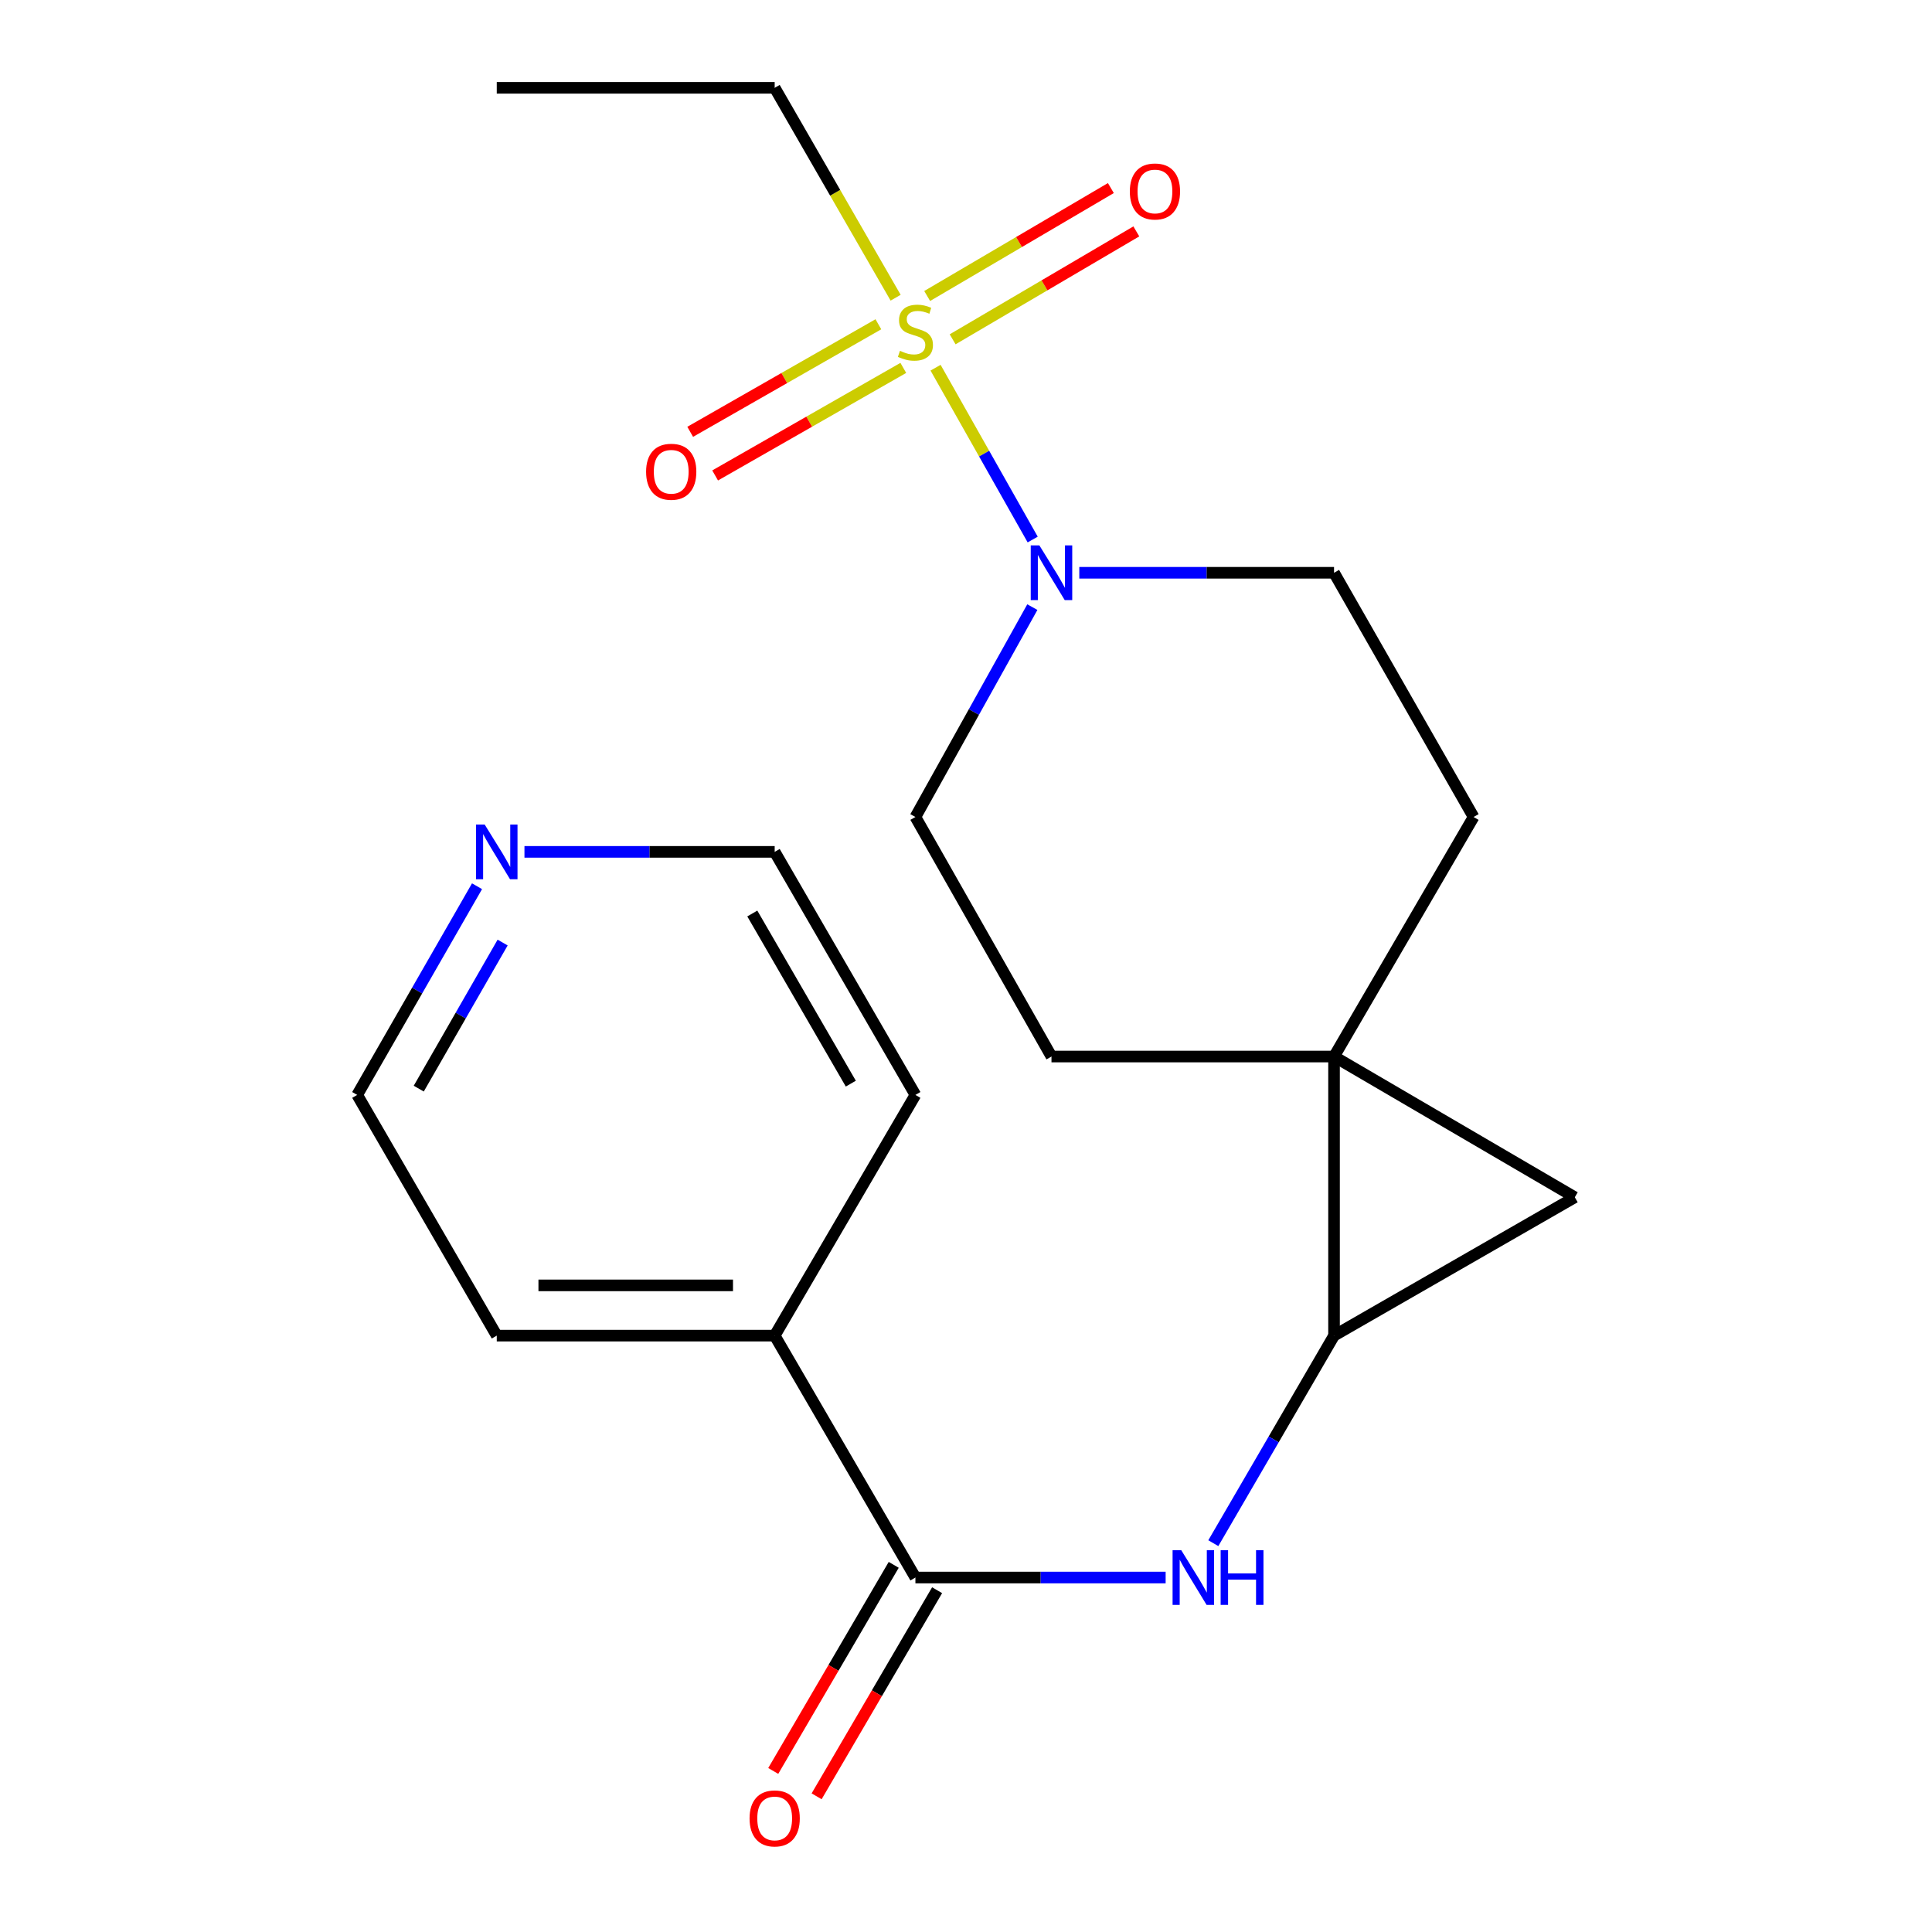 <?xml version='1.0' encoding='iso-8859-1'?>
<svg version='1.1' baseProfile='full'
              xmlns='http://www.w3.org/2000/svg'
                      xmlns:rdkit='http://www.rdkit.org/xml'
                      xmlns:xlink='http://www.w3.org/1999/xlink'
                  xml:space='preserve'
width='1000px' height='1000px' viewBox='0 0 1000 1000'>
<!-- END OF HEADER -->
<rect style='opacity:1.0;fill:#FFFFFF;stroke:none' width='1000' height='1000' x='0' y='0'> </rect>
<path class='bond-2' d='M 484.25,190.322 L 509.385,234.791' style='fill:none;fill-rule:evenodd;stroke:#CCCC00;stroke-width:6px;stroke-linecap:butt;stroke-linejoin:miter;stroke-opacity:1' />
<path class='bond-2' d='M 509.385,234.791 L 534.52,279.259' style='fill:none;fill-rule:evenodd;stroke:#0000FF;stroke-width:6px;stroke-linecap:butt;stroke-linejoin:miter;stroke-opacity:1' />
<path class='bond-6' d='M 493.079,175.63 L 540.619,147.699' style='fill:none;fill-rule:evenodd;stroke:#CCCC00;stroke-width:6px;stroke-linecap:butt;stroke-linejoin:miter;stroke-opacity:1' />
<path class='bond-6' d='M 540.619,147.699 L 588.159,119.768' style='fill:none;fill-rule:evenodd;stroke:#FF0000;stroke-width:6px;stroke-linecap:butt;stroke-linejoin:miter;stroke-opacity:1' />
<path class='bond-6' d='M 479.903,153.204 L 527.443,125.273' style='fill:none;fill-rule:evenodd;stroke:#CCCC00;stroke-width:6px;stroke-linecap:butt;stroke-linejoin:miter;stroke-opacity:1' />
<path class='bond-6' d='M 527.443,125.273 L 574.983,97.342' style='fill:none;fill-rule:evenodd;stroke:#FF0000;stroke-width:6px;stroke-linecap:butt;stroke-linejoin:miter;stroke-opacity:1' />
<path class='bond-7' d='M 454.644,167.842 L 405.943,195.675' style='fill:none;fill-rule:evenodd;stroke:#CCCC00;stroke-width:6px;stroke-linecap:butt;stroke-linejoin:miter;stroke-opacity:1' />
<path class='bond-7' d='M 405.943,195.675 L 357.242,223.509' style='fill:none;fill-rule:evenodd;stroke:#FF0000;stroke-width:6px;stroke-linecap:butt;stroke-linejoin:miter;stroke-opacity:1' />
<path class='bond-7' d='M 467.55,190.425 L 418.849,218.258' style='fill:none;fill-rule:evenodd;stroke:#CCCC00;stroke-width:6px;stroke-linecap:butt;stroke-linejoin:miter;stroke-opacity:1' />
<path class='bond-7' d='M 418.849,218.258 L 370.148,246.091' style='fill:none;fill-rule:evenodd;stroke:#FF0000;stroke-width:6px;stroke-linecap:butt;stroke-linejoin:miter;stroke-opacity:1' />
<path class='bond-15' d='M 463.578,154.097 L 432.276,99.776' style='fill:none;fill-rule:evenodd;stroke:#CCCC00;stroke-width:6px;stroke-linecap:butt;stroke-linejoin:miter;stroke-opacity:1' />
<path class='bond-15' d='M 432.276,99.776 L 400.973,45.455' style='fill:none;fill-rule:evenodd;stroke:#000000;stroke-width:6px;stroke-linecap:butt;stroke-linejoin:miter;stroke-opacity:1' />
<path class='bond-0' d='M 690.496,546.859 L 544.246,546.859' style='fill:none;fill-rule:evenodd;stroke:#000000;stroke-width:6px;stroke-linecap:butt;stroke-linejoin:miter;stroke-opacity:1' />
<path class='bond-1' d='M 690.496,546.859 L 690.496,691.317' style='fill:none;fill-rule:evenodd;stroke:#000000;stroke-width:6px;stroke-linecap:butt;stroke-linejoin:miter;stroke-opacity:1' />
<path class='bond-3' d='M 690.496,546.859 L 815.114,619.702' style='fill:none;fill-rule:evenodd;stroke:#000000;stroke-width:6px;stroke-linecap:butt;stroke-linejoin:miter;stroke-opacity:1' />
<path class='bond-21' d='M 690.496,546.859 L 762.732,422.877' style='fill:none;fill-rule:evenodd;stroke:#000000;stroke-width:6px;stroke-linecap:butt;stroke-linejoin:miter;stroke-opacity:1' />
<path class='bond-4' d='M 690.496,691.317 L 659.253,745.031' style='fill:none;fill-rule:evenodd;stroke:#000000;stroke-width:6px;stroke-linecap:butt;stroke-linejoin:miter;stroke-opacity:1' />
<path class='bond-4' d='M 659.253,745.031 L 628.01,798.746' style='fill:none;fill-rule:evenodd;stroke:#0000FF;stroke-width:6px;stroke-linecap:butt;stroke-linejoin:miter;stroke-opacity:1' />
<path class='bond-22' d='M 690.496,691.317 L 815.114,619.702' style='fill:none;fill-rule:evenodd;stroke:#000000;stroke-width:6px;stroke-linecap:butt;stroke-linejoin:miter;stroke-opacity:1' />
<path class='bond-10' d='M 558.642,296.467 L 624.569,296.467' style='fill:none;fill-rule:evenodd;stroke:#0000FF;stroke-width:6px;stroke-linecap:butt;stroke-linejoin:miter;stroke-opacity:1' />
<path class='bond-10' d='M 624.569,296.467 L 690.496,296.467' style='fill:none;fill-rule:evenodd;stroke:#000000;stroke-width:6px;stroke-linecap:butt;stroke-linejoin:miter;stroke-opacity:1' />
<path class='bond-11' d='M 534.341,314.245 L 504.079,368.561' style='fill:none;fill-rule:evenodd;stroke:#0000FF;stroke-width:6px;stroke-linecap:butt;stroke-linejoin:miter;stroke-opacity:1' />
<path class='bond-11' d='M 504.079,368.561 L 473.816,422.877' style='fill:none;fill-rule:evenodd;stroke:#000000;stroke-width:6px;stroke-linecap:butt;stroke-linejoin:miter;stroke-opacity:1' />
<path class='bond-5' d='M 603.331,816.527 L 538.574,816.527' style='fill:none;fill-rule:evenodd;stroke:#0000FF;stroke-width:6px;stroke-linecap:butt;stroke-linejoin:miter;stroke-opacity:1' />
<path class='bond-5' d='M 538.574,816.527 L 473.816,816.527' style='fill:none;fill-rule:evenodd;stroke:#000000;stroke-width:6px;stroke-linecap:butt;stroke-linejoin:miter;stroke-opacity:1' />
<path class='bond-12' d='M 462.589,809.963 L 431.408,863.301' style='fill:none;fill-rule:evenodd;stroke:#000000;stroke-width:6px;stroke-linecap:butt;stroke-linejoin:miter;stroke-opacity:1' />
<path class='bond-12' d='M 431.408,863.301 L 400.227,916.638' style='fill:none;fill-rule:evenodd;stroke:#FF0000;stroke-width:6px;stroke-linecap:butt;stroke-linejoin:miter;stroke-opacity:1' />
<path class='bond-12' d='M 485.044,823.09 L 453.863,876.428' style='fill:none;fill-rule:evenodd;stroke:#000000;stroke-width:6px;stroke-linecap:butt;stroke-linejoin:miter;stroke-opacity:1' />
<path class='bond-12' d='M 453.863,876.428 L 422.682,929.765' style='fill:none;fill-rule:evenodd;stroke:#FF0000;stroke-width:6px;stroke-linecap:butt;stroke-linejoin:miter;stroke-opacity:1' />
<path class='bond-13' d='M 473.816,816.527 L 400.973,691.317' style='fill:none;fill-rule:evenodd;stroke:#000000;stroke-width:6px;stroke-linecap:butt;stroke-linejoin:miter;stroke-opacity:1' />
<path class='bond-8' d='M 544.246,546.859 L 473.816,422.877' style='fill:none;fill-rule:evenodd;stroke:#000000;stroke-width:6px;stroke-linecap:butt;stroke-linejoin:miter;stroke-opacity:1' />
<path class='bond-9' d='M 762.732,422.877 L 690.496,296.467' style='fill:none;fill-rule:evenodd;stroke:#000000;stroke-width:6px;stroke-linecap:butt;stroke-linejoin:miter;stroke-opacity:1' />
<path class='bond-18' d='M 400.973,691.317 L 473.816,566.728' style='fill:none;fill-rule:evenodd;stroke:#000000;stroke-width:6px;stroke-linecap:butt;stroke-linejoin:miter;stroke-opacity:1' />
<path class='bond-19' d='M 400.973,691.317 L 257.123,691.317' style='fill:none;fill-rule:evenodd;stroke:#000000;stroke-width:6px;stroke-linecap:butt;stroke-linejoin:miter;stroke-opacity:1' />
<path class='bond-19' d='M 379.396,665.306 L 278.7,665.306' style='fill:none;fill-rule:evenodd;stroke:#000000;stroke-width:6px;stroke-linecap:butt;stroke-linejoin:miter;stroke-opacity:1' />
<path class='bond-14' d='M 246.909,458.712 L 215.898,512.72' style='fill:none;fill-rule:evenodd;stroke:#0000FF;stroke-width:6px;stroke-linecap:butt;stroke-linejoin:miter;stroke-opacity:1' />
<path class='bond-14' d='M 215.898,512.72 L 184.886,566.728' style='fill:none;fill-rule:evenodd;stroke:#000000;stroke-width:6px;stroke-linecap:butt;stroke-linejoin:miter;stroke-opacity:1' />
<path class='bond-14' d='M 260.162,487.866 L 238.454,525.672' style='fill:none;fill-rule:evenodd;stroke:#0000FF;stroke-width:6px;stroke-linecap:butt;stroke-linejoin:miter;stroke-opacity:1' />
<path class='bond-14' d='M 238.454,525.672 L 216.746,563.477' style='fill:none;fill-rule:evenodd;stroke:#000000;stroke-width:6px;stroke-linecap:butt;stroke-linejoin:miter;stroke-opacity:1' />
<path class='bond-23' d='M 271.459,440.925 L 336.216,440.925' style='fill:none;fill-rule:evenodd;stroke:#0000FF;stroke-width:6px;stroke-linecap:butt;stroke-linejoin:miter;stroke-opacity:1' />
<path class='bond-23' d='M 336.216,440.925 L 400.973,440.925' style='fill:none;fill-rule:evenodd;stroke:#000000;stroke-width:6px;stroke-linecap:butt;stroke-linejoin:miter;stroke-opacity:1' />
<path class='bond-20' d='M 400.973,45.455 L 257.123,45.455' style='fill:none;fill-rule:evenodd;stroke:#000000;stroke-width:6px;stroke-linecap:butt;stroke-linejoin:miter;stroke-opacity:1' />
<path class='bond-16' d='M 400.973,440.925 L 473.816,566.728' style='fill:none;fill-rule:evenodd;stroke:#000000;stroke-width:6px;stroke-linecap:butt;stroke-linejoin:miter;stroke-opacity:1' />
<path class='bond-16' d='M 389.391,472.829 L 440.381,560.891' style='fill:none;fill-rule:evenodd;stroke:#000000;stroke-width:6px;stroke-linecap:butt;stroke-linejoin:miter;stroke-opacity:1' />
<path class='bond-17' d='M 184.886,566.728 L 257.123,691.317' style='fill:none;fill-rule:evenodd;stroke:#000000;stroke-width:6px;stroke-linecap:butt;stroke-linejoin:miter;stroke-opacity:1' />
<path  class='atom-0' d='M 465.816 181.584
Q 466.136 181.704, 467.456 182.264
Q 468.776 182.824, 470.216 183.184
Q 471.696 183.504, 473.136 183.504
Q 475.816 183.504, 477.376 182.224
Q 478.936 180.904, 478.936 178.624
Q 478.936 177.064, 478.136 176.104
Q 477.376 175.144, 476.176 174.624
Q 474.976 174.104, 472.976 173.504
Q 470.456 172.744, 468.936 172.024
Q 467.456 171.304, 466.376 169.784
Q 465.336 168.264, 465.336 165.704
Q 465.336 162.144, 467.736 159.944
Q 470.176 157.744, 474.976 157.744
Q 478.256 157.744, 481.976 159.304
L 481.056 162.384
Q 477.656 160.984, 475.096 160.984
Q 472.336 160.984, 470.816 162.144
Q 469.296 163.264, 469.336 165.224
Q 469.336 166.744, 470.096 167.664
Q 470.896 168.584, 472.016 169.104
Q 473.176 169.624, 475.096 170.224
Q 477.656 171.024, 479.176 171.824
Q 480.696 172.624, 481.776 174.264
Q 482.896 175.864, 482.896 178.624
Q 482.896 182.544, 480.256 184.664
Q 477.656 186.744, 473.296 186.744
Q 470.776 186.744, 468.856 186.184
Q 466.976 185.664, 464.736 184.744
L 465.816 181.584
' fill='#CCCC00'/>
<path  class='atom-3' d='M 537.986 282.307
L 547.266 297.307
Q 548.186 298.787, 549.666 301.467
Q 551.146 304.147, 551.226 304.307
L 551.226 282.307
L 554.986 282.307
L 554.986 310.627
L 551.106 310.627
L 541.146 294.227
Q 539.986 292.307, 538.746 290.107
Q 537.546 287.907, 537.186 287.227
L 537.186 310.627
L 533.506 310.627
L 533.506 282.307
L 537.986 282.307
' fill='#0000FF'/>
<path  class='atom-5' d='M 611.407 802.367
L 620.687 817.367
Q 621.607 818.847, 623.087 821.527
Q 624.567 824.207, 624.647 824.367
L 624.647 802.367
L 628.407 802.367
L 628.407 830.687
L 624.527 830.687
L 614.567 814.287
Q 613.407 812.367, 612.167 810.167
Q 610.967 807.967, 610.607 807.287
L 610.607 830.687
L 606.927 830.687
L 606.927 802.367
L 611.407 802.367
' fill='#0000FF'/>
<path  class='atom-5' d='M 631.807 802.367
L 635.647 802.367
L 635.647 814.407
L 650.127 814.407
L 650.127 802.367
L 653.967 802.367
L 653.967 830.687
L 650.127 830.687
L 650.127 817.607
L 635.647 817.607
L 635.647 830.687
L 631.807 830.687
L 631.807 802.367
' fill='#0000FF'/>
<path  class='atom-7' d='M 584.798 99.101
Q 584.798 92.301, 588.158 88.501
Q 591.518 84.701, 597.798 84.701
Q 604.078 84.701, 607.438 88.501
Q 610.798 92.301, 610.798 99.101
Q 610.798 105.981, 607.398 109.901
Q 603.998 113.781, 597.798 113.781
Q 591.558 113.781, 588.158 109.901
Q 584.798 106.021, 584.798 99.101
M 597.798 110.581
Q 602.118 110.581, 604.438 107.701
Q 606.798 104.781, 606.798 99.101
Q 606.798 93.541, 604.438 90.741
Q 602.118 87.901, 597.798 87.901
Q 593.478 87.901, 591.118 90.701
Q 588.798 93.501, 588.798 99.101
Q 588.798 104.821, 591.118 107.701
Q 593.478 110.581, 597.798 110.581
' fill='#FF0000'/>
<path  class='atom-8' d='M 334.421 244.18
Q 334.421 237.38, 337.781 233.58
Q 341.141 229.78, 347.421 229.78
Q 353.701 229.78, 357.061 233.58
Q 360.421 237.38, 360.421 244.18
Q 360.421 251.06, 357.021 254.98
Q 353.621 258.86, 347.421 258.86
Q 341.181 258.86, 337.781 254.98
Q 334.421 251.1, 334.421 244.18
M 347.421 255.66
Q 351.741 255.66, 354.061 252.78
Q 356.421 249.86, 356.421 244.18
Q 356.421 238.62, 354.061 235.82
Q 351.741 232.98, 347.421 232.98
Q 343.101 232.98, 340.741 235.78
Q 338.421 238.58, 338.421 244.18
Q 338.421 249.9, 340.741 252.78
Q 343.101 255.66, 347.421 255.66
' fill='#FF0000'/>
<path  class='atom-13' d='M 387.973 941.21
Q 387.973 934.41, 391.333 930.61
Q 394.693 926.81, 400.973 926.81
Q 407.253 926.81, 410.613 930.61
Q 413.973 934.41, 413.973 941.21
Q 413.973 948.09, 410.573 952.01
Q 407.173 955.89, 400.973 955.89
Q 394.733 955.89, 391.333 952.01
Q 387.973 948.13, 387.973 941.21
M 400.973 952.69
Q 405.293 952.69, 407.613 949.81
Q 409.973 946.89, 409.973 941.21
Q 409.973 935.65, 407.613 932.85
Q 405.293 930.01, 400.973 930.01
Q 396.653 930.01, 394.293 932.81
Q 391.973 935.61, 391.973 941.21
Q 391.973 946.93, 394.293 949.81
Q 396.653 952.69, 400.973 952.69
' fill='#FF0000'/>
<path  class='atom-15' d='M 250.863 426.765
L 260.143 441.765
Q 261.063 443.245, 262.543 445.925
Q 264.023 448.605, 264.103 448.765
L 264.103 426.765
L 267.863 426.765
L 267.863 455.085
L 263.983 455.085
L 254.023 438.685
Q 252.863 436.765, 251.623 434.565
Q 250.423 432.365, 250.063 431.685
L 250.063 455.085
L 246.383 455.085
L 246.383 426.765
L 250.863 426.765
' fill='#0000FF'/>
</svg>
